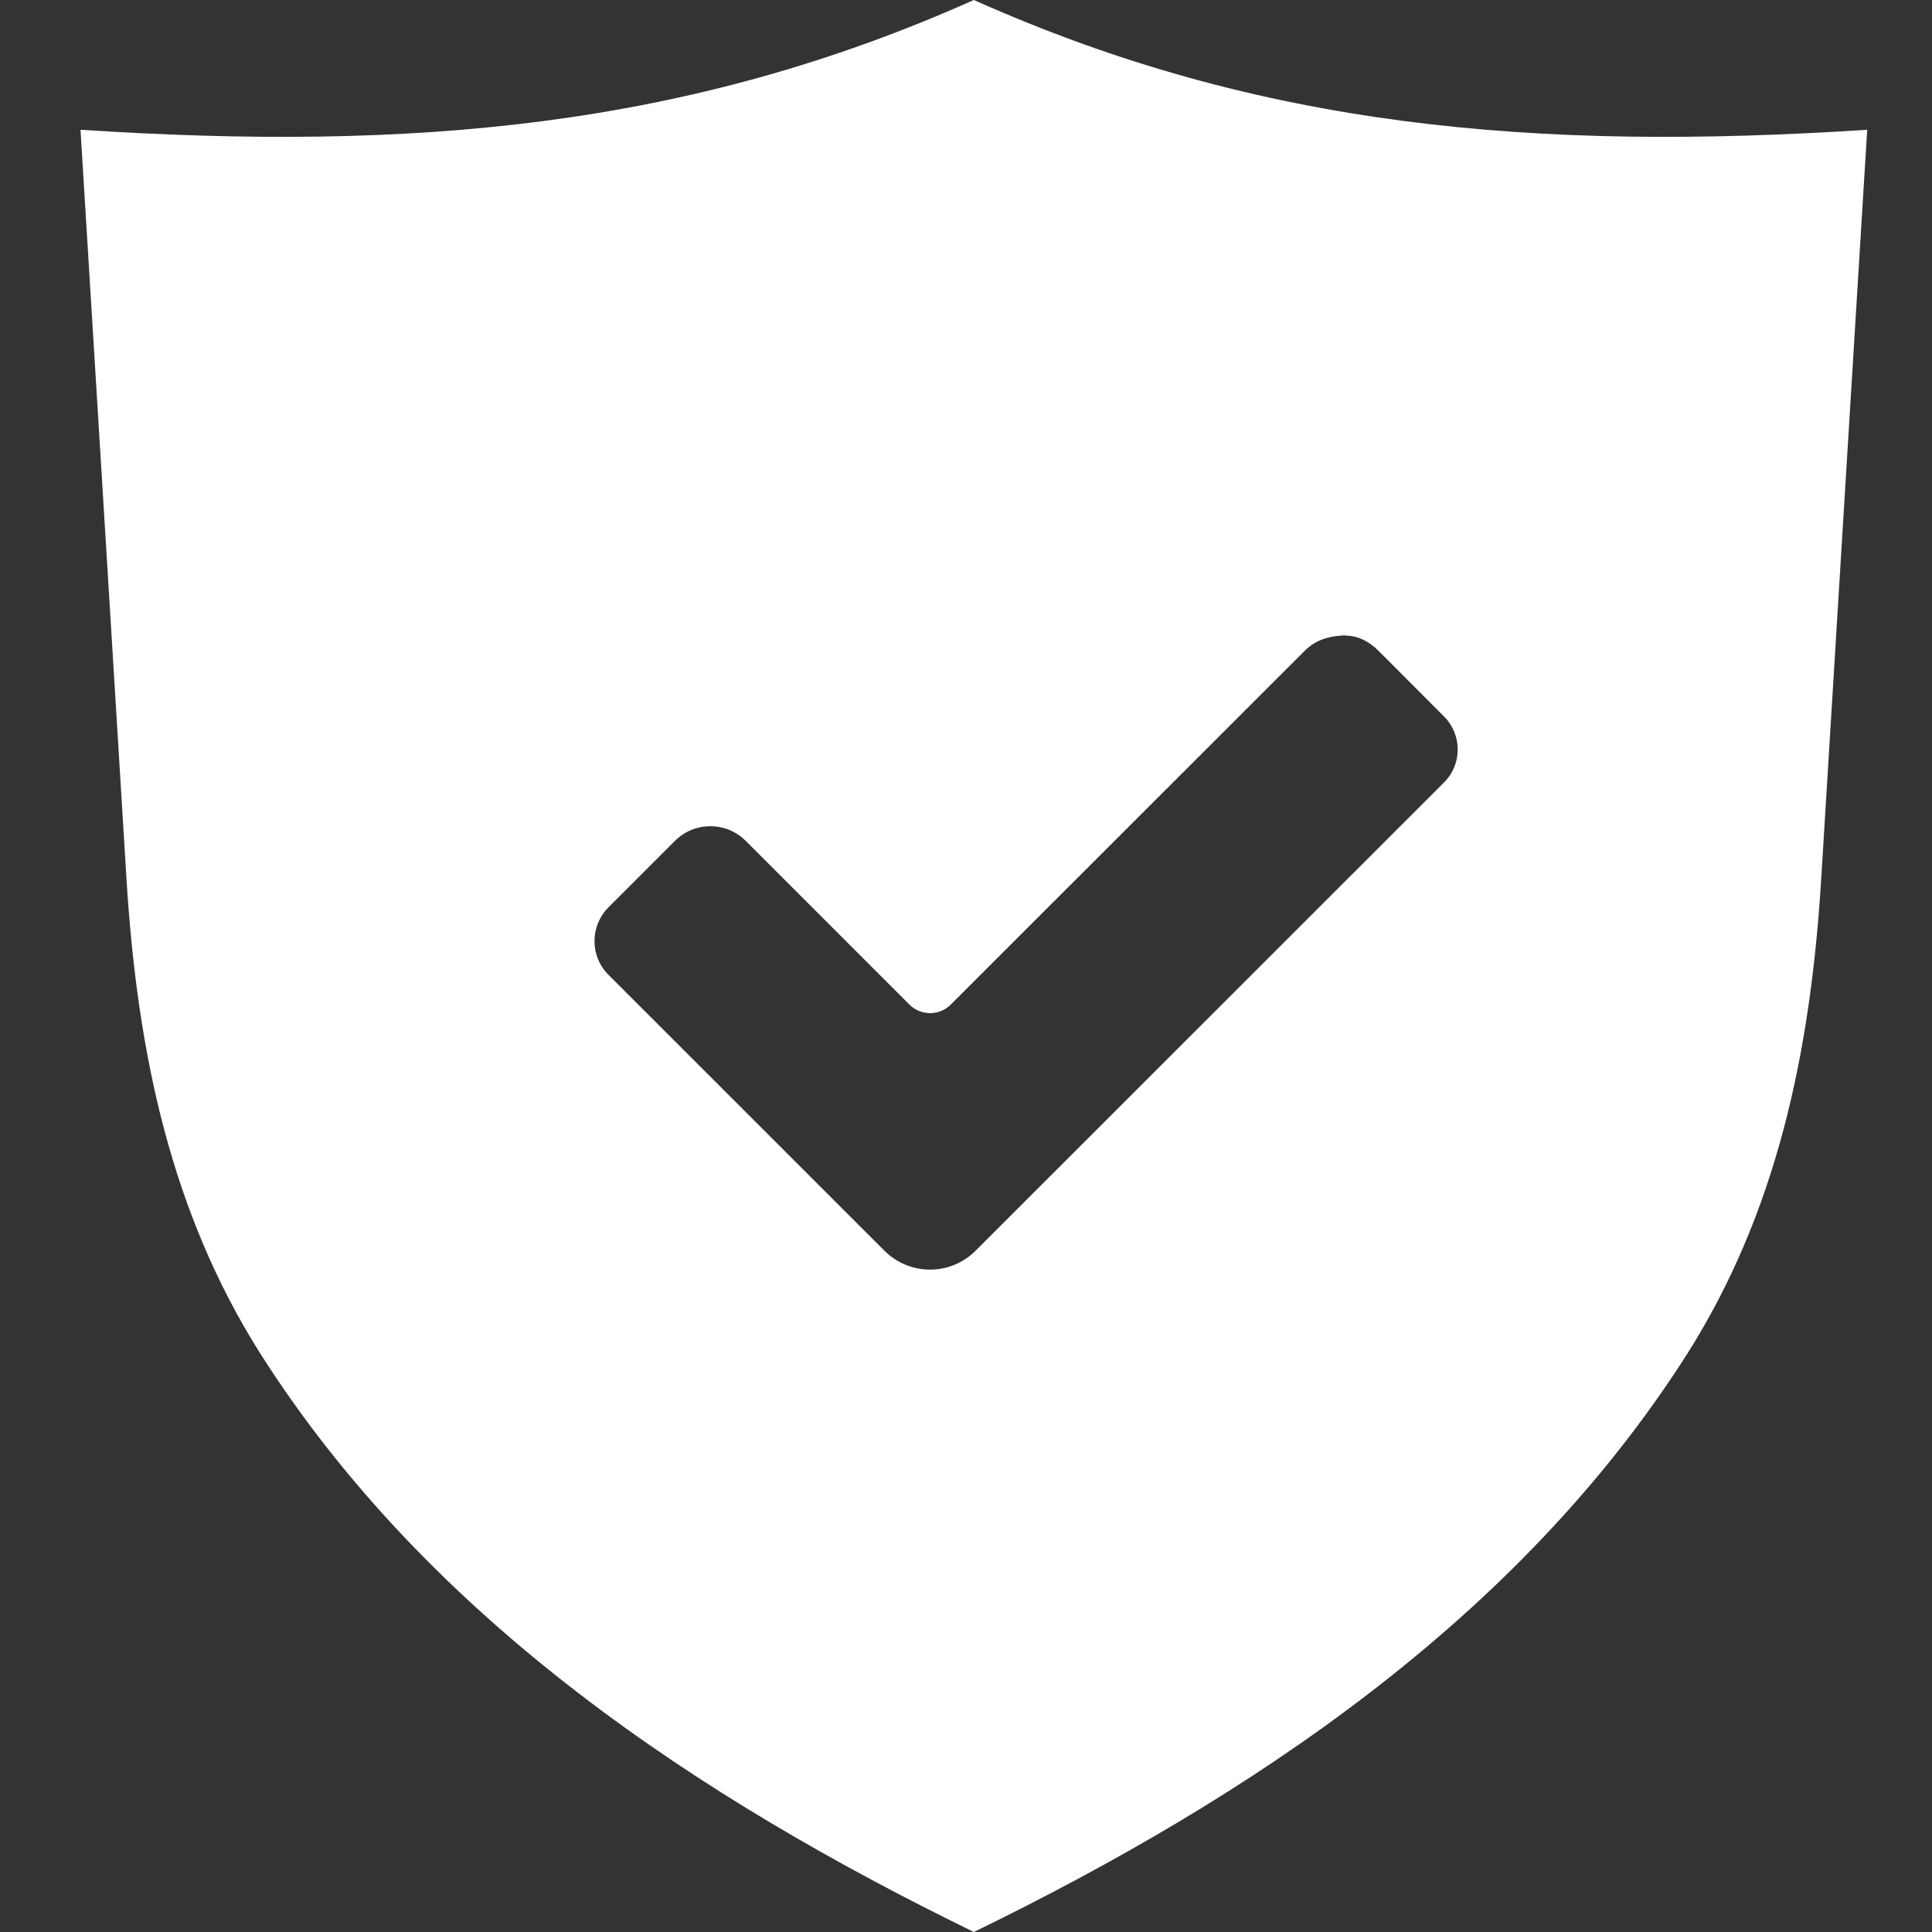<svg width="24" height="24" viewBox="0 0 24 24" fill="none" xmlns="http://www.w3.org/2000/svg">
<rect x="0" y="0" width="24" height="24" fill="#333333" stroke="none"/>
<path d="M12.097 0C8.533 1.593 5.109 1.879 1 1.612L1.357 7.425L1.571 10.914C1.707 13.129 2.14 15.077 3.228 16.806C5.339 20.129 8.694 22.341 12.098 24C15.501 22.341 18.856 20.129 20.967 16.806C22.055 15.077 22.488 13.129 22.624 10.914L22.838 7.425L23.195 1.612C19.085 1.879 15.662 1.593 12.098 0L12.097 0ZM16.705 7.893V7.895C16.845 7.895 16.985 7.946 17.13 8.09L17.938 8.9C18.165 9.127 18.165 9.494 17.938 9.72L12.12 15.536C11.807 15.85 11.299 15.85 10.986 15.536L7.559 12.11C7.327 11.878 7.327 11.503 7.559 11.271L8.385 10.445C8.628 10.203 9.02 10.203 9.263 10.445L11.297 12.479C11.439 12.621 11.669 12.621 11.811 12.479L16.204 8.088C16.335 7.957 16.486 7.909 16.646 7.897C16.666 7.897 16.686 7.892 16.706 7.892L16.705 7.893Z" fill="white"/>
</svg>
